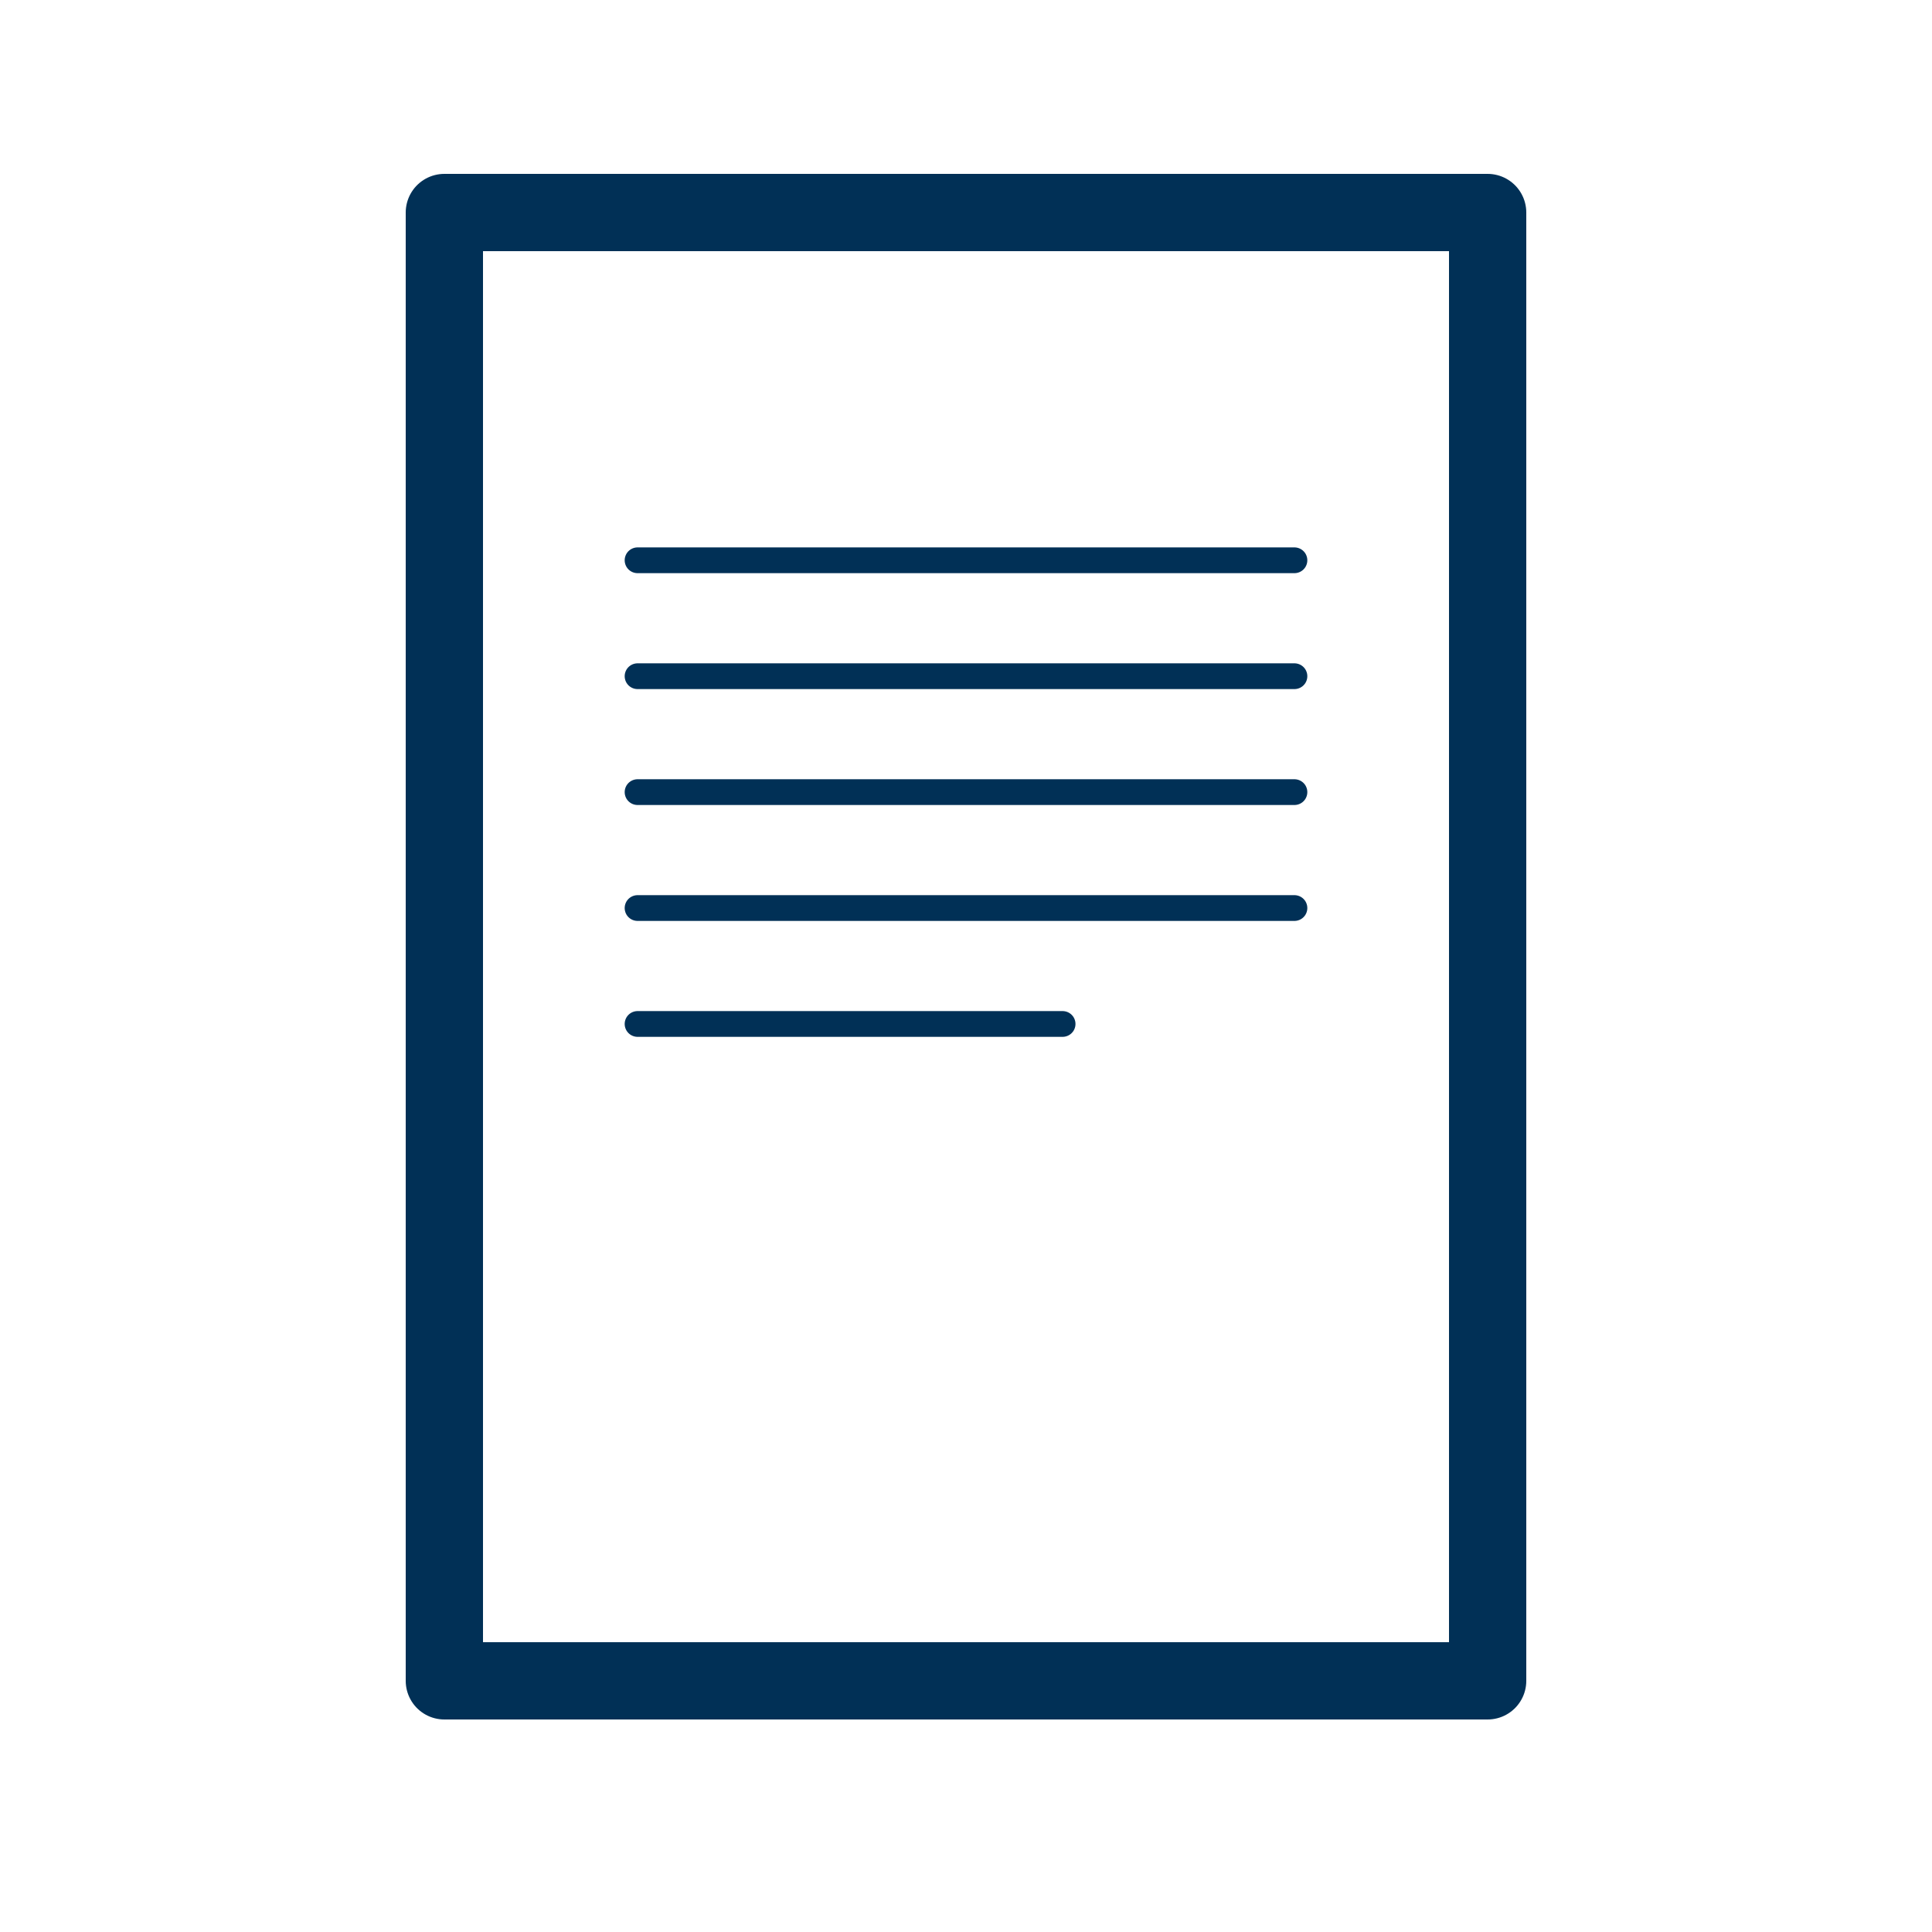 <svg xmlns="http://www.w3.org/2000/svg" width="75" height="75" viewBox="0 0 75 75" fill="none"><path d="M57.75 8.25H17.25V65.25H57.75V8.25Z" stroke="#013056" stroke-width="3" stroke-linecap="round" stroke-linejoin="round"></path><path d="M24.75 21.75H50.25" stroke="#013056" stroke-linecap="round" stroke-linejoin="round"></path><path d="M24.75 26.25H50.25" stroke="#013056" stroke-linecap="round" stroke-linejoin="round"></path><path d="M24.75 35.25H50.25" stroke="#013056" stroke-linecap="round" stroke-linejoin="round"></path><path d="M24.75 39.75H41.25" stroke="#013056" stroke-linecap="round" stroke-linejoin="round"></path><path d="M24.75 30.75H50.25" stroke="#013056" stroke-linecap="round" stroke-linejoin="round"></path></svg>